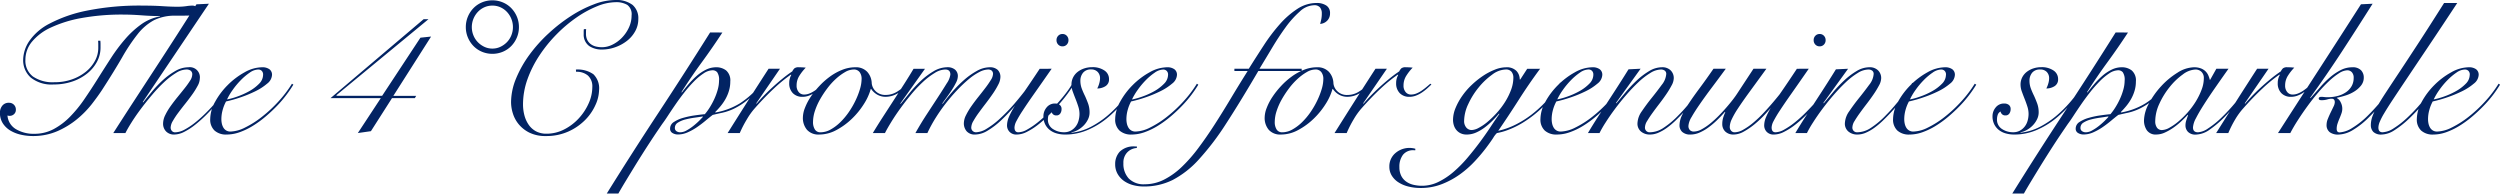 <svg xmlns="http://www.w3.org/2000/svg" width="240.822" height="18.648" viewBox="0 0 240.822 18.648">
  <path id="パス_1086" data-name="パス 1086" d="M-108.558-8.892q.018.18.018.342v.324a2.863,2.863,0,0,1-.333,1.341,3.641,3.641,0,0,1-.936,1.134,4.626,4.626,0,0,1-1.431.783,5.5,5.5,0,0,1-1.818.288,3.177,3.177,0,0,1-2.205-.666,2.233,2.233,0,0,1-.729-1.728,3.319,3.319,0,0,1,.585-1.782,5.288,5.288,0,0,1,1.935-1.674,13.341,13.341,0,0,1,3.564-1.251,25.678,25.678,0,0,1,5.49-.495q1.008,0,1.836.054t1.422.054a5.889,5.889,0,0,0,.873-.054,4.053,4.053,0,0,1,.6-.054.645.645,0,0,1,.4.135.455.455,0,0,1,.18.387.353.353,0,0,1-.1.261.621.621,0,0,1-.351.135,5.884,5.884,0,0,1-.675.045q-.423.009-1.071.009a4.467,4.467,0,0,0-2.1.441,5.062,5.062,0,0,0-1.557,1.332A17.484,17.484,0,0,0-106.452-7.3q-.774,1.341-1.926,3.123-.4.612-1,1.386a9.355,9.355,0,0,1-1.431,1.458A8.035,8.035,0,0,1-112.7-.18a5.878,5.878,0,0,1-2.394.468,5.18,5.18,0,0,1-1.062-.117,3.493,3.493,0,0,1-1.017-.378,2.262,2.262,0,0,1-.756-.693,1.83,1.83,0,0,1-.3-1.062A1.041,1.041,0,0,1-118-2.637a.774.774,0,0,1,.639-.279.647.647,0,0,1,.477.189.647.647,0,0,1,.189.477.553.553,0,0,1-.18.432.6.6,0,0,1-.414.162.581.581,0,0,1-.216-.036,1.675,1.675,0,0,0,.81,1.314,3.3,3.3,0,0,0,1.782.45,3.886,3.886,0,0,0,1.854-.45,6.513,6.513,0,0,0,1.575-1.188,12.218,12.218,0,0,0,1.377-1.683q.648-.945,1.287-1.962t1.287-2.016a16.279,16.279,0,0,1,1.368-1.827,8.9,8.9,0,0,1,1.539-1.413,4.442,4.442,0,0,1,1.809-.765v-.036q-.81,0-1.764-.072t-1.764-.072a21.744,21.744,0,0,0-4.023.333,11.9,11.9,0,0,0-2.961.918,5.1,5.1,0,0,0-1.827,1.377,2.717,2.717,0,0,0-.621,1.71,1.911,1.911,0,0,0,.729,1.629,3.369,3.369,0,0,0,2.061.549,5.012,5.012,0,0,0,1.71-.279,4.451,4.451,0,0,0,1.332-.738,3.457,3.457,0,0,0,.873-1.053,2.582,2.582,0,0,0,.315-1.224v-.342q0-.18-.018-.36ZM-98.1-12.456l-6.372,9.468.036.036q.36-.45.846-1.035a11.443,11.443,0,0,1,1.053-1.107,6.607,6.607,0,0,1,1.2-.882,2.52,2.52,0,0,1,1.26-.36.971.971,0,0,1,1.1,1.1,1.532,1.532,0,0,1-.207.684,7.165,7.165,0,0,1-.522.837q-.315.441-.675.891t-.675.873a7.426,7.426,0,0,0-.522.792,1.34,1.34,0,0,0-.207.621.491.491,0,0,0,.117.333.4.4,0,0,0,.315.135,1.974,1.974,0,0,0,.909-.261,6.62,6.62,0,0,0,1.026-.684,12.565,12.565,0,0,0,1.053-.945q.522-.522.963-1.035t.792-.972a6.837,6.837,0,0,0,.513-.747l.108.036a9.158,9.158,0,0,1-.558.828q-.36.486-.819,1.026t-.99,1.071A12.686,12.686,0,0,1-99.423-.8a6.028,6.028,0,0,1-1.053.684,2.189,2.189,0,0,1-.972.261,1.053,1.053,0,0,1-.765-.288,1.052,1.052,0,0,1-.3-.792,1.853,1.853,0,0,1,.207-.792,5.879,5.879,0,0,1,.522-.873q.315-.441.675-.882t.675-.837a7.836,7.836,0,0,0,.522-.729,1.135,1.135,0,0,0,.207-.567.441.441,0,0,0-.162-.4.7.7,0,0,0-.4-.108,1.967,1.967,0,0,0-1,.333,7.2,7.2,0,0,0-1.134.873A14.154,14.154,0,0,0-103.554-3.7q-.576.675-1.089,1.359t-.9,1.3q-.387.612-.6,1.044h-1.17q.99-1.548,2.034-3.15t2.079-3.186q1.035-1.584,2.025-3.123t1.872-2.943Zm5.22,6.84a.493.493,0,0,0-.135-.378.47.47,0,0,0-.333-.126,1.493,1.493,0,0,0-.819.3,5.65,5.65,0,0,0-.873.738,7.355,7.355,0,0,0-.783.945,5.877,5.877,0,0,0-.531.9,6.864,6.864,0,0,0,.99-.279,7.23,7.23,0,0,0,1.143-.513,4.105,4.105,0,0,0,.945-.711A1.233,1.233,0,0,0-92.88-5.616Zm2.916.954a11.761,11.761,0,0,1-.675.99A11.328,11.328,0,0,1-91.557-2.6a14.972,14.972,0,0,1-1.1,1.026,9.914,9.914,0,0,1-1.215.882,6.64,6.64,0,0,1-1.269.612A3.753,3.753,0,0,1-96.39.144a1.648,1.648,0,0,1-1.17-.387,1.441,1.441,0,0,1-.414-1.107A3.481,3.481,0,0,1-97.5-3.015a7.063,7.063,0,0,1,1.215-1.611,7.2,7.2,0,0,1,1.62-1.224,3.509,3.509,0,0,1,1.692-.486,1.148,1.148,0,0,1,.7.189.644.644,0,0,1,.252.549,1.132,1.132,0,0,1-.468.837,5.365,5.365,0,0,1-1.143.738,11.78,11.78,0,0,1-1.449.594,12.433,12.433,0,0,1-1.368.387,3.8,3.8,0,0,0-.324.81,3.325,3.325,0,0,0-.126.9,1.986,1.986,0,0,0,.045.423,1.3,1.3,0,0,0,.144.378.8.8,0,0,0,.27.279.777.777,0,0,0,.423.108,3.3,3.3,0,0,0,1.4-.387,9.059,9.059,0,0,0,1.629-1.035A12.984,12.984,0,0,0-91.4-3.042a11.262,11.262,0,0,0,1.3-1.71Zm9.63,1.08h2.2l-.126.216h-2.2L-82.494-.18l-1.26.18,2.214-3.366h-4.842l8.964-7.6h.468l-8.856,7.308v.072h4.392l3.69-5.6,1.026-.108Zm9.54-4.05a2.56,2.56,0,0,1-1.008-.2,2.45,2.45,0,0,1-.81-.549,2.629,2.629,0,0,1-.54-.819,2.56,2.56,0,0,1-.2-1.008,2.56,2.56,0,0,1,.2-1.008,2.629,2.629,0,0,1,.54-.819,2.45,2.45,0,0,1,.81-.549,2.56,2.56,0,0,1,1.008-.2,2.56,2.56,0,0,1,1.008.2,2.45,2.45,0,0,1,.81.549,2.629,2.629,0,0,1,.54.819,2.56,2.56,0,0,1,.2,1.008,2.56,2.56,0,0,1-.2,1.008,2.629,2.629,0,0,1-.54.819,2.45,2.45,0,0,1-.81.549A2.56,2.56,0,0,1-70.794-7.632Zm0-4.644a1.864,1.864,0,0,0-.774.162,1.955,1.955,0,0,0-.63.45,2.135,2.135,0,0,0-.423.666,2.091,2.091,0,0,0-.153.792,2.091,2.091,0,0,0,.153.792,2.028,2.028,0,0,0,.423.657,2.155,2.155,0,0,0,.63.45,1.781,1.781,0,0,0,.774.171,1.781,1.781,0,0,0,.774-.171,2.155,2.155,0,0,0,.63-.45,2.028,2.028,0,0,0,.423-.657,2.091,2.091,0,0,0,.153-.792A2.091,2.091,0,0,0-68.967-11a2.135,2.135,0,0,0-.423-.666,1.955,1.955,0,0,0-.63-.45A1.864,1.864,0,0,0-70.794-12.276Zm9.036,2.268a1.312,1.312,0,0,0-.018.216v.216a1.323,1.323,0,0,0,.135.63,1.155,1.155,0,0,0,.351.4,1.367,1.367,0,0,0,.495.216,2.566,2.566,0,0,0,.567.063,2.268,2.268,0,0,0,.99-.243,3.263,3.263,0,0,0,.918-.666,3.525,3.525,0,0,0,.675-.981,2.729,2.729,0,0,0,.261-1.17,1.111,1.111,0,0,0-.414-1.017,2.076,2.076,0,0,0-1.116-.261,4.858,4.858,0,0,0-1.782.387,10.159,10.159,0,0,0-1.971,1.071,13.264,13.264,0,0,0-1.926,1.62,13.477,13.477,0,0,0-1.656,2.034,10.644,10.644,0,0,0-1.161,2.3,7.211,7.211,0,0,0-.432,2.448,4.142,4.142,0,0,0,.126,1.008,2.886,2.886,0,0,0,.4.909,2.022,2.022,0,0,0,.7.648,2.1,2.1,0,0,0,1.044.243,3.682,3.682,0,0,0,1.683-.405,4.956,4.956,0,0,0,1.4-1.053,5.308,5.308,0,0,0,.963-1.449,3.86,3.86,0,0,0,.36-1.593,1.4,1.4,0,0,0-.423-1.1A1.652,1.652,0,0,0-62.73-5.9l-.018-.216a2.623,2.623,0,0,1,1.683.45,1.876,1.876,0,0,1,.549,1.53,3.6,3.6,0,0,1-.333,1.4,4.876,4.876,0,0,1-.981,1.449A5.332,5.332,0,0,1-63.441-.162a5.152,5.152,0,0,1-2.205.45,3.458,3.458,0,0,1-1.575-.324,3.145,3.145,0,0,1-1.035-.81A3.053,3.053,0,0,1-68.823-1.9a3.663,3.663,0,0,1-.171-1.053,6.042,6.042,0,0,1,.486-2.313,10.927,10.927,0,0,1,1.287-2.277A14.144,14.144,0,0,1-65.376-9.6a15.66,15.66,0,0,1,2.151-1.674A11.671,11.671,0,0,1-61.011-12.4a5.83,5.83,0,0,1,2.025-.414,2.588,2.588,0,0,1,1.692.468,1.684,1.684,0,0,1,.558,1.368,2.389,2.389,0,0,1-.3,1.17,3.005,3.005,0,0,1-.792.927,3.99,3.99,0,0,1-1.125.612,3.825,3.825,0,0,1-1.3.225,2.138,2.138,0,0,1-1.206-.333,1.343,1.343,0,0,1-.54-1.143v-.234a1.55,1.55,0,0,1,.018-.252Zm13.122.324q-.954,1.458-1.98,2.862t-1.962,2.88l.036.036q.27-.36.63-.783a8.039,8.039,0,0,1,.774-.792,4.112,4.112,0,0,1,.9-.612,2.192,2.192,0,0,1,.99-.243,1.542,1.542,0,0,1,.972.306,1.265,1.265,0,0,1,.4,1.062,3.1,3.1,0,0,1-.126.891,3.873,3.873,0,0,1-.333.792,4.585,4.585,0,0,1-.468.684q-.261.315-.531.585l.036.036a6.712,6.712,0,0,0,2.349-.882,8.506,8.506,0,0,0,2.1-1.944l.144.072a10.371,10.371,0,0,1-1.512,1.548,6.751,6.751,0,0,1-1.3.837,5.156,5.156,0,0,1-1.1.387q-.5.108-.954.216-.306.234-.693.558t-.819.621a5.547,5.547,0,0,1-.9.5,2.337,2.337,0,0,1-.954.207,1.008,1.008,0,0,1-.495-.135.466.466,0,0,1-.243-.441.744.744,0,0,1,.369-.63,3.117,3.117,0,0,1,.9-.4A8.035,8.035,0,0,1-51.3-1.7q.576-.081.972-.117a5.35,5.35,0,0,0,.477-.657,7.1,7.1,0,0,0,.441-.819,5.855,5.855,0,0,0,.324-.891,3.242,3.242,0,0,0,.126-.855,1.266,1.266,0,0,0-.18-.819.576.576,0,0,0-.432-.189,1.619,1.619,0,0,0-.873.3,5.51,5.51,0,0,0-.927.774A12.772,12.772,0,0,0-52.3-3.915q-.459.585-.855,1.161t-.72,1.071q-.324.5-.54.783-.162.234-.468.684T-55.566.81q-.378.576-.8,1.242T-57.2,3.393q-.414.675-.792,1.3t-.666,1.134h-1.116q2.43-3.906,4.959-7.749t4.995-7.767Zm-4.05,9.612a1.291,1.291,0,0,0,.6-.18,4.347,4.347,0,0,0,.648-.432,6.874,6.874,0,0,0,.567-.5q.252-.252.36-.378l-.036-.036q-.306.054-.765.117a7.914,7.914,0,0,0-.882.171,2.475,2.475,0,0,0-.72.3.581.581,0,0,0-.3.513.363.363,0,0,0,.162.324A.635.635,0,0,0-52.686-.072Zm9.594-6.12-2.286,3.33.036.036q.252-.306.639-.711t.846-.828q.459-.423.963-.837t.99-.738a1.1,1.1,0,0,1,.2-.288.625.625,0,0,1,.432-.108q.2,0,.351.009t.315.027a4.643,4.643,0,0,0-.594.747,1.726,1.726,0,0,0-.288.963.944.944,0,0,0,.207.648.658.658,0,0,0,.513.234,1.377,1.377,0,0,0,.531-.108,2.642,2.642,0,0,0,.5-.27q.234-.162.45-.342t.378-.324l.108.072q-.18.18-.414.387a4.664,4.664,0,0,1-.5.387,2.906,2.906,0,0,1-.576.3,1.75,1.75,0,0,1-.63.117,1.253,1.253,0,0,1-.927-.351,1.326,1.326,0,0,1-.351-.981,1.516,1.516,0,0,1,.2-.774l-.036-.036a14.247,14.247,0,0,0-1.62,1.323q-.882.819-1.872,1.935a6.575,6.575,0,0,0-.747,1.044A10.674,10.674,0,0,0-46.962,0h-1.17q.972-1.548,1.944-3.078t2-3.114Zm12.24,1.638a3.5,3.5,0,0,1-.972.774,2.246,2.246,0,0,1-1.062.288,1.6,1.6,0,0,1-.864-.225,1.76,1.76,0,0,1-.558-.531h-.036A5.339,5.339,0,0,1-35.01-2.79a7.481,7.481,0,0,1-1.161,1.422,6.666,6.666,0,0,1-1.485,1.08,3.481,3.481,0,0,1-1.656.432,1.476,1.476,0,0,1-1.17-.45,1.76,1.76,0,0,1-.4-1.206,2.642,2.642,0,0,1,.2-.918,5.372,5.372,0,0,1,.549-1.053A8.086,8.086,0,0,1-39.3-4.527a7.13,7.13,0,0,1,1.035-.918,5.273,5.273,0,0,1,1.179-.648,3.409,3.409,0,0,1,1.251-.243,1.49,1.49,0,0,1,1.143.432,1.7,1.7,0,0,1,.441,1.116,1.223,1.223,0,0,0,.387.765,1.3,1.3,0,0,0,.963.351,2.032,2.032,0,0,0,1.017-.27,3.889,3.889,0,0,0,.891-.7ZM-39.906-1.08a1.317,1.317,0,0,0,.18.738.606.606,0,0,0,.54.27,1.988,1.988,0,0,0,.963-.261,4.343,4.343,0,0,0,.918-.684,6.468,6.468,0,0,0,.819-.963A8.109,8.109,0,0,0-35.829-3.1a7.375,7.375,0,0,0,.441-1.125,3.56,3.56,0,0,0,.162-1,1.06,1.06,0,0,0-.189-.639A.674.674,0,0,0-36-6.12a1.665,1.665,0,0,0-.81.243,4.958,4.958,0,0,0-.873.639,6.542,6.542,0,0,0-.837.918,9.57,9.57,0,0,0-.711,1.08,6.051,6.051,0,0,0-.495,1.116A3.411,3.411,0,0,0-39.906-1.08ZM-34.146,0q.4-.666.909-1.458l1.044-1.611q.531-.819,1.044-1.62t.927-1.5h1.1L-31.5-2.844l.036.036q.342-.414.828-1.017a12.09,12.09,0,0,1,1.071-1.161,6.977,6.977,0,0,1,1.251-.954,2.645,2.645,0,0,1,1.368-.4,1.1,1.1,0,0,1,.711.225.794.794,0,0,1,.279.657,1.428,1.428,0,0,1-.18.612,7.11,7.11,0,0,1-.423.729q-.243.369-.495.711t-.4.558l.036.036A14.231,14.231,0,0,1-26.5-3.96,12,12,0,0,1-25.371-5.1a6.939,6.939,0,0,1,1.242-.882A2.56,2.56,0,0,1-22.9-6.336a1.087,1.087,0,0,1,.783.252.93.93,0,0,1,.261.7,1.662,1.662,0,0,1-.207.72,7.425,7.425,0,0,1-.522.873q-.315.459-.675.927t-.675.9a8.128,8.128,0,0,0-.522.8,1.34,1.34,0,0,0-.207.621.445.445,0,0,0,.135.342.47.47,0,0,0,.333.126,2.1,2.1,0,0,0,1.017-.342,7.738,7.738,0,0,0,1.26-.954A16.8,16.8,0,0,0-20.5-2.835q.738-.855,1.494-1.881l.144.072Q-19.6-3.636-20.34-2.763a17.938,17.938,0,0,1-1.431,1.521A7.425,7.425,0,0,1-23.1-.225a2.39,2.39,0,0,1-1.179.369,1.031,1.031,0,0,1-.828-.315,1.161,1.161,0,0,1-.27-.783,1.768,1.768,0,0,1,.207-.765,6.562,6.562,0,0,1,.522-.873q.315-.45.675-.9t.675-.864a8.767,8.767,0,0,0,.522-.756,1.168,1.168,0,0,0,.207-.558.408.408,0,0,0-.135-.351.548.548,0,0,0-.333-.1,1.952,1.952,0,0,0-.846.243,5.394,5.394,0,0,0-1.017.684,12.961,12.961,0,0,0-1.089,1.026q-.558.585-1.089,1.26a16.259,16.259,0,0,0-1,1.422A13.466,13.466,0,0,0-28.89,0h-1.152q.5-.9,1.089-1.8t1.089-1.665q.5-.765.846-1.332a1.929,1.929,0,0,0,.342-.837q0-.486-.5-.486a2.013,2.013,0,0,0-1.008.333,6.936,6.936,0,0,0-1.134.864,12.265,12.265,0,0,0-1.134,1.206q-.558.675-1.053,1.359t-.873,1.305Q-32.76-.432-32.976,0ZM-16.92-6.192Q-17.91-4.77-18.594-3.8T-19.7-2.178a11.152,11.152,0,0,0-.612,1.026A1.47,1.47,0,0,0-20.5-.54q0,.468.378.468a1.8,1.8,0,0,0,.837-.261,7.149,7.149,0,0,0,1-.675,12.226,12.226,0,0,0,1.044-.936q.522-.522.981-1.035t.81-.99a6.7,6.7,0,0,0,.513-.783l.144.09q-.216.36-.585.864t-.837,1.035q-.468.531-.99,1.053a10.79,10.79,0,0,1-1.062.936,6.34,6.34,0,0,1-1.053.666,2.165,2.165,0,0,1-.945.252.9.9,0,0,1-.72-.27.887.887,0,0,1-.234-.594,2.14,2.14,0,0,1,.171-.8A7.2,7.2,0,0,1-20.5-2.556q.378-.612.981-1.485t1.449-2.151Zm1.044-3.348a.545.545,0,0,1,.414.171.591.591,0,0,1,.162.423.591.591,0,0,1-.162.423.545.545,0,0,1-.414.171.545.545,0,0,1-.414-.171.591.591,0,0,1-.162-.423.591.591,0,0,1,.162-.423A.545.545,0,0,1-15.876-9.54Zm7.038,4.9a15.753,15.753,0,0,1-1.251,1.719,11.1,11.1,0,0,1-1.557,1.539A7.689,7.689,0,0,1-13.491-.279a5.414,5.414,0,0,1-2.133.423,2.937,2.937,0,0,1-.81-.108,1.924,1.924,0,0,1-.657-.324,1.617,1.617,0,0,1-.45-.549,1.693,1.693,0,0,1-.171-.783,1.311,1.311,0,0,1,.306-.846,1.009,1.009,0,0,1,.828-.378.69.69,0,0,1,.441.135.485.485,0,0,1,.171.4.734.734,0,0,1-.126.432.431.431,0,0,1-.378.18.446.446,0,0,1-.315-.108.508.508,0,0,1-.153-.27.558.558,0,0,0-.27.315,1.279,1.279,0,0,0-.072.423,1.057,1.057,0,0,0,.477.945,1.9,1.9,0,0,0,1.071.315,1.346,1.346,0,0,0,.657-.153,1.5,1.5,0,0,0,.468-.4,1.617,1.617,0,0,0,.279-.567,2.412,2.412,0,0,0,.09-.648,2.349,2.349,0,0,0-.117-.711q-.117-.369-.261-.729t-.27-.711a1.951,1.951,0,0,1-.126-.657,1.532,1.532,0,0,1,.162-.711,1.574,1.574,0,0,1,.441-.531,2.088,2.088,0,0,1,.639-.333,2.431,2.431,0,0,1,.756-.117,2,2,0,0,1,1.17.315.975.975,0,0,1,.45.837.744.744,0,0,1-.351.684,1.464,1.464,0,0,1-.783.216,2.393,2.393,0,0,0,.189-.477,1.851,1.851,0,0,0,.081-.513.854.854,0,0,0-.225-.6.828.828,0,0,0-.639-.243A.931.931,0,0,0-13.9-5.8a1.186,1.186,0,0,0-.252.765,2.135,2.135,0,0,0,.135.756,7.5,7.5,0,0,0,.315.72q.162.36.3.738a2.5,2.5,0,0,1,.135.846,1.486,1.486,0,0,1-.153.657,2.226,2.226,0,0,1-.4.576,2.527,2.527,0,0,1-.567.441,1.921,1.921,0,0,1-.639.234l.036.036A5.237,5.237,0,0,0-13.14-.6a8.65,8.65,0,0,0,1.647-1.116,11.87,11.87,0,0,0,1.413-1.44A15.971,15.971,0,0,0-8.946-4.7Zm3.132-.972a.493.493,0,0,0-.135-.378.47.47,0,0,0-.333-.126,1.493,1.493,0,0,0-.819.3,5.65,5.65,0,0,0-.873.738,7.355,7.355,0,0,0-.783.945,5.877,5.877,0,0,0-.531.9,6.864,6.864,0,0,0,.99-.279,7.231,7.231,0,0,0,1.143-.513A4.106,4.106,0,0,0-6.1-4.743,1.233,1.233,0,0,0-5.706-5.616Zm2.916.954a11.76,11.76,0,0,1-.675.99A11.329,11.329,0,0,1-4.383-2.6a14.971,14.971,0,0,1-1.1,1.026A9.914,9.914,0,0,1-6.7-.693a6.64,6.64,0,0,1-1.269.612A3.753,3.753,0,0,1-9.216.144a1.648,1.648,0,0,1-1.17-.387A1.441,1.441,0,0,1-10.8-1.35a3.481,3.481,0,0,1,.477-1.665A7.063,7.063,0,0,1-9.108-4.626,7.2,7.2,0,0,1-7.488-5.85,3.509,3.509,0,0,1-5.8-6.336a1.148,1.148,0,0,1,.7.189.644.644,0,0,1,.252.549,1.132,1.132,0,0,1-.468.837,5.366,5.366,0,0,1-1.143.738A11.779,11.779,0,0,1-7.9-3.429a12.433,12.433,0,0,1-1.368.387,3.8,3.8,0,0,0-.324.81,3.325,3.325,0,0,0-.126.9,1.986,1.986,0,0,0,.045.423,1.3,1.3,0,0,0,.144.378.8.8,0,0,0,.27.279.777.777,0,0,0,.423.108,3.3,3.3,0,0,0,1.4-.387A9.059,9.059,0,0,0-5.814-1.566,12.985,12.985,0,0,0-4.23-3.042a11.263,11.263,0,0,0,1.3-1.71ZM.684-5.976v-.216H2.07q.7-1.116,1.44-2.25a17.01,17.01,0,0,1,1.548-2.043A8.29,8.29,0,0,1,6.75-11.961,3.375,3.375,0,0,1,8.6-12.528a1.642,1.642,0,0,1,.936.243.839.839,0,0,1,.36.747.98.98,0,0,1-.27.711,1.044,1.044,0,0,1-.684.315q.072-.252.117-.477a2.74,2.74,0,0,0,.045-.531.9.9,0,0,0-.171-.576.7.7,0,0,0-.585-.216,2.1,2.1,0,0,0-1.359.6,9.341,9.341,0,0,0-1.368,1.521Q4.95-9.27,4.311-8.2T3.1-6.192H7.164v.216H2.988Q1.26-3.024-.108-.918A25.259,25.259,0,0,1-2.736,2.538a9.1,9.1,0,0,1-2.52,1.98,6.15,6.15,0,0,1-2.79.63,3.916,3.916,0,0,1-1.035-.135,2.717,2.717,0,0,1-.873-.4,2.128,2.128,0,0,1-.612-.675,1.855,1.855,0,0,1-.234-.945,1.737,1.737,0,0,1,.441-1.2,1.908,1.908,0,0,1,1.485-.5h.162V1.44a1.387,1.387,0,0,0-.918.414A1.411,1.411,0,0,0-10.008,2.9a2.066,2.066,0,0,0,.522,1.485,2.013,2.013,0,0,0,1.53.549A4.093,4.093,0,0,0-6.1,4.491,7.133,7.133,0,0,0-4.4,3.276,14.291,14.291,0,0,0-2.8,1.458Q-2.016.414-1.233-.8T.342-3.339q.792-1.323,1.62-2.637ZM13.626-4.554a3.5,3.5,0,0,1-.972.774,2.246,2.246,0,0,1-1.062.288,1.6,1.6,0,0,1-.864-.225,1.76,1.76,0,0,1-.558-.531h-.036A5.34,5.34,0,0,1,9.468-2.79,7.481,7.481,0,0,1,8.307-1.368,6.666,6.666,0,0,1,6.822-.288,3.481,3.481,0,0,1,5.166.144,1.476,1.476,0,0,1,4-.306a1.76,1.76,0,0,1-.4-1.206,2.642,2.642,0,0,1,.2-.918,5.372,5.372,0,0,1,.549-1.053,8.087,8.087,0,0,1,.828-1.044A7.129,7.129,0,0,1,6.21-5.445a5.273,5.273,0,0,1,1.179-.648A3.409,3.409,0,0,1,8.64-6.336,1.49,1.49,0,0,1,9.783-5.9a1.7,1.7,0,0,1,.441,1.116,1.223,1.223,0,0,0,.387.765,1.3,1.3,0,0,0,.963.351,2.032,2.032,0,0,0,1.017-.27,3.889,3.889,0,0,0,.891-.7ZM4.572-1.08a1.316,1.316,0,0,0,.18.738.606.606,0,0,0,.54.27,1.988,1.988,0,0,0,.963-.261,4.343,4.343,0,0,0,.918-.684,6.468,6.468,0,0,0,.819-.963A8.108,8.108,0,0,0,8.649-3.1,7.375,7.375,0,0,0,9.09-4.221a3.56,3.56,0,0,0,.162-1,1.06,1.06,0,0,0-.189-.639.674.674,0,0,0-.585-.261,1.665,1.665,0,0,0-.81.243,4.958,4.958,0,0,0-.873.639,6.542,6.542,0,0,0-.837.918,9.57,9.57,0,0,0-.711,1.08,6.051,6.051,0,0,0-.495,1.116A3.411,3.411,0,0,0,4.572-1.08Zm10.8-5.112-2.286,3.33.036.036q.252-.306.639-.711t.846-.828q.459-.423.963-.837t.99-.738a1.1,1.1,0,0,1,.2-.288.625.625,0,0,1,.432-.108q.2,0,.351.009t.315.027a4.643,4.643,0,0,0-.594.747,1.726,1.726,0,0,0-.288.963.944.944,0,0,0,.207.648.658.658,0,0,0,.513.234,1.377,1.377,0,0,0,.531-.108,2.642,2.642,0,0,0,.5-.27q.234-.162.45-.342t.378-.324l.108.072q-.18.18-.414.387a4.663,4.663,0,0,1-.5.387,2.906,2.906,0,0,1-.576.3,1.75,1.75,0,0,1-.63.117,1.253,1.253,0,0,1-.927-.351,1.326,1.326,0,0,1-.351-.981,1.516,1.516,0,0,1,.2-.774l-.036-.036A14.247,14.247,0,0,0,14.8-4.311q-.882.819-1.872,1.935a6.576,6.576,0,0,0-.747,1.044A10.674,10.674,0,0,0,11.5,0h-1.17q.972-1.548,1.944-3.078t2-3.114Zm14.76,0q-1.08,1.458-2.043,2.97T26.1-.216a7.273,7.273,0,0,0,1.773-.648,9.5,9.5,0,0,0,1.647-1.08A11.565,11.565,0,0,0,30.951-3.33a10.018,10.018,0,0,0,1.107-1.53l.072.108A10.227,10.227,0,0,1,30.393-2.5a11.094,11.094,0,0,1-1.827,1.44,8.337,8.337,0,0,1-1.584.783A5.586,5.586,0,0,1,25.974,0a2.027,2.027,0,0,0-.36.468q-.27.414-.72,1.008a16.314,16.314,0,0,1-1.071,1.26,9.65,9.65,0,0,1-1.4,1.233,7.921,7.921,0,0,1-1.737.945,5.52,5.52,0,0,1-2.052.378,4.815,4.815,0,0,1-1.206-.144,3.135,3.135,0,0,1-.963-.414,2.023,2.023,0,0,1-.63-.648,1.622,1.622,0,0,1-.225-.846,1.675,1.675,0,0,1,.558-1.287,2.072,2.072,0,0,1,1.944-.441v.144h-.144A1.239,1.239,0,0,0,16.92,2.1a1.873,1.873,0,0,0-.342,1.179,1.836,1.836,0,0,0,.171.828,1.516,1.516,0,0,0,.468.558,1.982,1.982,0,0,0,.693.315,3.584,3.584,0,0,0,2.421-.27A6.762,6.762,0,0,0,21.8,3.735a11.982,11.982,0,0,0,1.341-1.359q.639-.756,1.206-1.521T25.38-.621q.468-.711.828-1.215l-.036-.036q-.288.342-.639.693a6.966,6.966,0,0,1-.747.648,4.152,4.152,0,0,1-.828.486,2.222,2.222,0,0,1-.9.189,1.313,1.313,0,0,1-.594-.126,1.2,1.2,0,0,1-.414-.333,1.332,1.332,0,0,1-.234-.459,1.767,1.767,0,0,1-.072-.486,3.034,3.034,0,0,1,.243-1.152,5.988,5.988,0,0,1,.639-1.161,6.936,6.936,0,0,1,.918-1.062,8.169,8.169,0,0,1,1.089-.873,6,6,0,0,1,1.143-.6,2.939,2.939,0,0,1,1.062-.225,1.305,1.305,0,0,1,1.017.351,1.188,1.188,0,0,1,.315.819h.054l.666-1.026ZM26.8-6.12a2.262,2.262,0,0,0-1.287.495,6.744,6.744,0,0,0-1.3,1.233,7.385,7.385,0,0,0-1,1.6,3.9,3.9,0,0,0-.4,1.62.952.952,0,0,0,.207.639.666.666,0,0,0,.531.243A1.551,1.551,0,0,0,24.219-.5a4.607,4.607,0,0,0,.846-.576,9.146,9.146,0,0,0,.891-.864,7.5,7.5,0,0,0,.8-1.053,6.337,6.337,0,0,0,.576-1.161,3.406,3.406,0,0,0,.225-1.2.891.891,0,0,0-.171-.54A.677.677,0,0,0,26.8-6.12Zm8.46.5a.493.493,0,0,0-.135-.378.47.47,0,0,0-.333-.126,1.493,1.493,0,0,0-.819.3,5.65,5.65,0,0,0-.873.738,7.355,7.355,0,0,0-.783.945,5.877,5.877,0,0,0-.531.9,6.864,6.864,0,0,0,.99-.279,7.231,7.231,0,0,0,1.143-.513,4.105,4.105,0,0,0,.945-.711A1.233,1.233,0,0,0,35.262-5.616Zm2.916.954a11.761,11.761,0,0,1-.675.99A11.329,11.329,0,0,1,36.585-2.6a14.971,14.971,0,0,1-1.1,1.026,9.914,9.914,0,0,1-1.215.882A6.64,6.64,0,0,1,33-.081a3.753,3.753,0,0,1-1.251.225,1.648,1.648,0,0,1-1.17-.387,1.441,1.441,0,0,1-.414-1.107,3.481,3.481,0,0,1,.477-1.665A7.063,7.063,0,0,1,31.86-4.626,7.2,7.2,0,0,1,33.48-5.85a3.509,3.509,0,0,1,1.692-.486,1.148,1.148,0,0,1,.7.189.644.644,0,0,1,.252.549,1.132,1.132,0,0,1-.468.837,5.366,5.366,0,0,1-1.143.738,11.779,11.779,0,0,1-1.449.594,12.433,12.433,0,0,1-1.368.387,3.8,3.8,0,0,0-.324.81,3.325,3.325,0,0,0-.126.9,1.985,1.985,0,0,0,.045.423,1.3,1.3,0,0,0,.144.378.8.8,0,0,0,.27.279.777.777,0,0,0,.423.108,3.3,3.3,0,0,0,1.4-.387,9.059,9.059,0,0,0,1.629-1.035,12.985,12.985,0,0,0,1.584-1.476,11.263,11.263,0,0,0,1.3-1.71Zm1.638-1.53L37.44-2.9l.036.036.882-1.053a12.946,12.946,0,0,1,1.08-1.143,6.93,6.93,0,0,1,1.2-.909,2.4,2.4,0,0,1,1.233-.369,1.132,1.132,0,0,1,.837.3,1.035,1.035,0,0,1,.3.765,1.532,1.532,0,0,1-.207.684,8.624,8.624,0,0,1-.513.846q-.306.45-.666.918t-.666.891q-.306.423-.513.774a1.228,1.228,0,0,0-.207.585.445.445,0,0,0,.5.5,2.4,2.4,0,0,0,1.224-.387,8.3,8.3,0,0,0,1.548-1.3q.36-.36.729-.792t.711-.855q.342-.423.621-.8t.441-.63l.126.072q-.36.54-.927,1.287T43.974-2.016q-.4.432-.81.828a7.681,7.681,0,0,1-.828.693,4.247,4.247,0,0,1-.819.468,2.048,2.048,0,0,1-.8.171,1.3,1.3,0,0,1-.864-.288.98.98,0,0,1-.342-.792,2.149,2.149,0,0,1,.432-1.179q.432-.639.954-1.287t.954-1.242a1.867,1.867,0,0,0,.432-1.044.379.379,0,0,0-.144-.324.614.614,0,0,0-.378-.108,2.013,2.013,0,0,0-1.008.333,6.746,6.746,0,0,0-1.143.882,16.464,16.464,0,0,0-1.17,1.224q-.585.675-1.089,1.35t-.9,1.3A10.234,10.234,0,0,0,35.856,0H34.74q.468-.792,1-1.611t1.053-1.62q.522-.8,1-1.548t.855-1.359Zm8.208,0q-.7.954-1.35,1.818T45.522-2.79q-.5.72-.8,1.251a1.9,1.9,0,0,0-.3.837.555.555,0,0,0,.144.423.53.53,0,0,0,.378.135,1.606,1.606,0,0,0,.747-.216,5.281,5.281,0,0,0,.828-.558,9.63,9.63,0,0,0,.828-.756q.405-.414.756-.819t.612-.747q.261-.342.387-.54l1.584-2.412H51.93L50.283-3.933q-.675.927-1.1,1.575a8.029,8.029,0,0,0-.6,1.053,1.793,1.793,0,0,0-.18.711.562.562,0,0,0,.126.369.44.44,0,0,0,.36.153,1.75,1.75,0,0,0,.828-.261,6.317,6.317,0,0,0,.972-.684,11.318,11.318,0,0,0,1-.954q.495-.531.936-1.053t.8-.981q.36-.459.558-.747l.18.054q-.216.306-.576.783t-.81,1.008q-.45.531-.954,1.08a9.833,9.833,0,0,1-1.035.981,6.861,6.861,0,0,1-1.044.711,2.029,2.029,0,0,1-.963.279,1.123,1.123,0,0,1-.8-.279.976.976,0,0,1-.3-.747,2.075,2.075,0,0,1,.117-.693A2.954,2.954,0,0,1,47.97-2l-.036-.036q-.378.432-.792.828a7.681,7.681,0,0,1-.828.693,4.384,4.384,0,0,1-.837.477,2.125,2.125,0,0,1-.837.18,1.114,1.114,0,0,1-.828-.261.863.863,0,0,1-.252-.621A2.317,2.317,0,0,1,43.8-1.71a9.017,9.017,0,0,1,.675-1.17q.432-.648,1.035-1.458t1.323-1.854Zm7.992,0Q55.026-4.77,54.342-3.8t-1.107,1.62a11.151,11.151,0,0,0-.612,1.026,1.47,1.47,0,0,0-.189.612q0,.468.378.468a1.8,1.8,0,0,0,.837-.261,7.149,7.149,0,0,0,1-.675,12.226,12.226,0,0,0,1.044-.936q.522-.522.981-1.035t.81-.99A6.7,6.7,0,0,0,58-4.752l.144.09q-.216.36-.585.864t-.837,1.035q-.468.531-.99,1.053a10.79,10.79,0,0,1-1.062.936,6.34,6.34,0,0,1-1.053.666,2.165,2.165,0,0,1-.945.252.9.9,0,0,1-.72-.27.887.887,0,0,1-.234-.594,2.14,2.14,0,0,1,.171-.8,7.2,7.2,0,0,1,.549-1.035q.378-.612.981-1.485t1.449-2.151ZM57.06-9.54a.545.545,0,0,1,.414.171.591.591,0,0,1,.162.423.591.591,0,0,1-.162.423.545.545,0,0,1-.414.171.545.545,0,0,1-.414-.171.591.591,0,0,1-.162-.423.591.591,0,0,1,.162-.423A.545.545,0,0,1,57.06-9.54ZM59.8-6.192,57.42-2.9l.036.036.882-1.053a12.946,12.946,0,0,1,1.08-1.143,6.93,6.93,0,0,1,1.2-.909,2.4,2.4,0,0,1,1.233-.369,1.132,1.132,0,0,1,.837.3,1.035,1.035,0,0,1,.3.765,1.532,1.532,0,0,1-.207.684,8.624,8.624,0,0,1-.513.846q-.306.45-.666.918t-.666.891q-.306.423-.513.774a1.228,1.228,0,0,0-.207.585.445.445,0,0,0,.5.5,2.4,2.4,0,0,0,1.224-.387,8.3,8.3,0,0,0,1.548-1.3q.36-.36.729-.792t.711-.855q.342-.423.621-.8t.441-.63l.126.072q-.36.54-.927,1.287T63.954-2.016q-.4.432-.81.828a7.681,7.681,0,0,1-.828.693,4.247,4.247,0,0,1-.819.468,2.048,2.048,0,0,1-.8.171,1.3,1.3,0,0,1-.864-.288.98.98,0,0,1-.342-.792,2.149,2.149,0,0,1,.432-1.179q.432-.639.954-1.287t.954-1.242a1.867,1.867,0,0,0,.432-1.044.379.379,0,0,0-.144-.324.614.614,0,0,0-.378-.108,2.013,2.013,0,0,0-1.008.333,6.746,6.746,0,0,0-1.143.882,16.464,16.464,0,0,0-1.17,1.224q-.585.675-1.089,1.35t-.9,1.3A10.234,10.234,0,0,0,55.836,0H54.72q.468-.792,1-1.611t1.053-1.62q.522-.8,1-1.548t.855-1.359Zm9.432.576a.493.493,0,0,0-.135-.378.47.47,0,0,0-.333-.126,1.493,1.493,0,0,0-.819.3,5.65,5.65,0,0,0-.873.738,7.355,7.355,0,0,0-.783.945,5.877,5.877,0,0,0-.531.9,6.864,6.864,0,0,0,.99-.279,7.23,7.23,0,0,0,1.143-.513,4.105,4.105,0,0,0,.945-.711A1.233,1.233,0,0,0,69.228-5.616Zm2.916.954a11.761,11.761,0,0,1-.675.99A11.328,11.328,0,0,1,70.551-2.6a14.972,14.972,0,0,1-1.1,1.026,9.914,9.914,0,0,1-1.215.882,6.64,6.64,0,0,1-1.269.612,3.753,3.753,0,0,1-1.251.225,1.648,1.648,0,0,1-1.17-.387,1.441,1.441,0,0,1-.414-1.107,3.481,3.481,0,0,1,.477-1.665,7.063,7.063,0,0,1,1.215-1.611,7.2,7.2,0,0,1,1.62-1.224,3.509,3.509,0,0,1,1.692-.486,1.148,1.148,0,0,1,.7.189.644.644,0,0,1,.252.549,1.132,1.132,0,0,1-.468.837,5.365,5.365,0,0,1-1.143.738,11.78,11.78,0,0,1-1.449.594,12.433,12.433,0,0,1-1.368.387,3.8,3.8,0,0,0-.324.81,3.325,3.325,0,0,0-.126.9,1.986,1.986,0,0,0,.045.423,1.3,1.3,0,0,0,.144.378.8.8,0,0,0,.27.279.777.777,0,0,0,.423.108,3.3,3.3,0,0,0,1.4-.387A9.059,9.059,0,0,0,69.12-1.566,12.984,12.984,0,0,0,70.7-3.042,11.262,11.262,0,0,0,72-4.752Zm10.44.018a15.753,15.753,0,0,1-1.251,1.719,11.094,11.094,0,0,1-1.557,1.539A7.689,7.689,0,0,1,77.931-.279,5.414,5.414,0,0,1,75.8.144a2.936,2.936,0,0,1-.81-.108,1.924,1.924,0,0,1-.657-.324,1.617,1.617,0,0,1-.45-.549,1.693,1.693,0,0,1-.171-.783,1.311,1.311,0,0,1,.306-.846,1.009,1.009,0,0,1,.828-.378.69.69,0,0,1,.441.135.485.485,0,0,1,.171.4.734.734,0,0,1-.126.432.431.431,0,0,1-.378.18.446.446,0,0,1-.315-.108.508.508,0,0,1-.153-.27.558.558,0,0,0-.27.315,1.279,1.279,0,0,0-.072.423,1.057,1.057,0,0,0,.477.945,1.9,1.9,0,0,0,1.071.315,1.346,1.346,0,0,0,.657-.153,1.5,1.5,0,0,0,.468-.4,1.617,1.617,0,0,0,.279-.567,2.412,2.412,0,0,0,.09-.648,2.349,2.349,0,0,0-.117-.711q-.117-.369-.261-.729t-.27-.711a1.951,1.951,0,0,1-.126-.657,1.532,1.532,0,0,1,.162-.711,1.574,1.574,0,0,1,.441-.531,2.088,2.088,0,0,1,.639-.333,2.43,2.43,0,0,1,.756-.117,2,2,0,0,1,1.17.315.975.975,0,0,1,.45.837.744.744,0,0,1-.351.684,1.464,1.464,0,0,1-.783.216,2.393,2.393,0,0,0,.189-.477,1.851,1.851,0,0,0,.081-.513.854.854,0,0,0-.225-.6A.828.828,0,0,0,78.3-6.12a.931.931,0,0,0-.774.315,1.186,1.186,0,0,0-.252.765,2.135,2.135,0,0,0,.135.756,7.5,7.5,0,0,0,.315.72q.162.36.3.738a2.5,2.5,0,0,1,.135.846A1.486,1.486,0,0,1,78-1.323a2.226,2.226,0,0,1-.4.576,2.527,2.527,0,0,1-.567.441,1.921,1.921,0,0,1-.639.234l.036.036A5.237,5.237,0,0,0,78.282-.6a8.65,8.65,0,0,0,1.647-1.116,11.87,11.87,0,0,0,1.413-1.44A15.971,15.971,0,0,0,82.476-4.7Zm4.176-5.04q-.954,1.458-1.98,2.862t-1.962,2.88l.036.036q.27-.36.63-.783a8.039,8.039,0,0,1,.774-.792,4.112,4.112,0,0,1,.9-.612,2.192,2.192,0,0,1,.99-.243,1.542,1.542,0,0,1,.972.306,1.265,1.265,0,0,1,.4,1.062,3.1,3.1,0,0,1-.126.891,3.872,3.872,0,0,1-.333.792,4.585,4.585,0,0,1-.468.684q-.261.315-.531.585l.036.036a6.713,6.713,0,0,0,2.349-.882,8.506,8.506,0,0,0,2.1-1.944l.144.072a10.371,10.371,0,0,1-1.512,1.548,6.751,6.751,0,0,1-1.3.837,5.156,5.156,0,0,1-1.1.387q-.5.108-.954.216-.306.234-.693.558t-.819.621a5.547,5.547,0,0,1-.9.5,2.337,2.337,0,0,1-.954.207,1.008,1.008,0,0,1-.495-.135.466.466,0,0,1-.243-.441.744.744,0,0,1,.369-.63,3.117,3.117,0,0,1,.9-.4A8.035,8.035,0,0,1,84.1-1.7q.576-.081.972-.117a5.35,5.35,0,0,0,.477-.657,7.1,7.1,0,0,0,.441-.819,5.856,5.856,0,0,0,.324-.891,3.242,3.242,0,0,0,.126-.855,1.266,1.266,0,0,0-.18-.819.576.576,0,0,0-.432-.189,1.619,1.619,0,0,0-.873.3,5.51,5.51,0,0,0-.927.774A12.771,12.771,0,0,0,83.1-3.915q-.459.585-.855,1.161t-.72,1.071q-.324.5-.54.783-.162.234-.468.684T79.83.81q-.378.576-.8,1.242t-.837,1.341q-.414.675-.792,1.3t-.666,1.134H75.618q2.43-3.906,4.959-7.749t4.995-7.767ZM82.71-.072a1.291,1.291,0,0,0,.6-.18,4.347,4.347,0,0,0,.648-.432,6.874,6.874,0,0,0,.567-.5q.252-.252.36-.378L84.852-1.6q-.306.054-.765.117a7.913,7.913,0,0,0-.882.171,2.475,2.475,0,0,0-.72.3.581.581,0,0,0-.3.513.363.363,0,0,0,.162.324A.635.635,0,0,0,82.71-.072Zm12.564-6.12h1.17q-.666.936-1.278,1.818T94.077-2.745Q93.6-2,93.312-1.431a2.162,2.162,0,0,0-.288.891q0,.468.486.468a1.952,1.952,0,0,0,.963-.369,8.456,8.456,0,0,0,1.269-1.017,17.632,17.632,0,0,0,1.4-1.512,21.451,21.451,0,0,0,1.368-1.836l.108.036q-.486.738-1.143,1.593A17.865,17.865,0,0,1,96.1-1.584a9.742,9.742,0,0,1-1.44,1.233,2.42,2.42,0,0,1-1.35.5,1,1,0,0,1-.765-.261A.88.88,0,0,1,92.3-.738a1.556,1.556,0,0,1,.081-.495q.081-.243.171-.5l-.036-.018q-.234.252-.585.585a6.94,6.94,0,0,1-.756.621,5.136,5.136,0,0,1-.837.486,1.986,1.986,0,0,1-.828.2,1.032,1.032,0,0,1-.936-.414,1.676,1.676,0,0,1-.27-.936,3.552,3.552,0,0,1,.468-1.629,7.893,7.893,0,0,1,1.188-1.674A7.422,7.422,0,0,1,91.53-5.814a3.073,3.073,0,0,1,1.6-.522,1.827,1.827,0,0,1,.63.1,1.286,1.286,0,0,1,.45.27,1.248,1.248,0,0,1,.279.387,2.34,2.34,0,0,1,.153.45h.036Zm-5.886,5.04a1.038,1.038,0,0,0,.171.639.565.565,0,0,0,.477.225,1.562,1.562,0,0,0,.72-.225,5.29,5.29,0,0,0,.864-.6,8.66,8.66,0,0,0,.891-.873,7.371,7.371,0,0,0,.783-1.053,6.613,6.613,0,0,0,.558-1.134,3.127,3.127,0,0,0,.216-1.1.815.815,0,0,0-.234-.63.818.818,0,0,0-.576-.216,2.165,2.165,0,0,0-1.206.468,6.345,6.345,0,0,0-1.26,1.2,7.477,7.477,0,0,0-1,1.611A4.052,4.052,0,0,0,89.388-1.152ZM100.3-6.192,98.01-2.862l.036.036q.252-.306.639-.711t.846-.828q.459-.423.963-.837t.99-.738a1.1,1.1,0,0,1,.2-.288.625.625,0,0,1,.432-.108q.2,0,.351.009t.315.027a4.642,4.642,0,0,0-.594.747,1.726,1.726,0,0,0-.288.963.944.944,0,0,0,.207.648.658.658,0,0,0,.513.234,1.377,1.377,0,0,0,.531-.108,2.642,2.642,0,0,0,.5-.27q.234-.162.45-.342t.378-.324l.108.072q-.18.18-.414.387a4.663,4.663,0,0,1-.5.387,2.906,2.906,0,0,1-.576.3,1.75,1.75,0,0,1-.63.117,1.253,1.253,0,0,1-.927-.351,1.326,1.326,0,0,1-.351-.981,1.516,1.516,0,0,1,.2-.774l-.036-.036a14.248,14.248,0,0,0-1.62,1.323q-.882.819-1.872,1.935A6.576,6.576,0,0,0,97.1-1.332,10.673,10.673,0,0,0,96.426,0h-1.17q.972-1.548,1.944-3.078t2-3.114Zm10.026-6.264q-1.476,2.34-2.952,4.6T104.31-3.4l.036.036q.468-.522.927-1.053a8.948,8.948,0,0,1,.954-.954,5.232,5.232,0,0,1,1.026-.693,2.412,2.412,0,0,1,1.107-.27,1.105,1.105,0,0,1,.855.288,1.008,1.008,0,0,1,.261.7,1.206,1.206,0,0,1-.261.765,2.507,2.507,0,0,1-.648.576,3.621,3.621,0,0,1-.846.387,7.534,7.534,0,0,1-.837.216v.036a.879.879,0,0,1,.369.405,1.339,1.339,0,0,1,.153.621,1.374,1.374,0,0,1-.081.45q-.081.234-.189.486t-.189.5a1.556,1.556,0,0,0-.081.5q0,.342.288.342A2.59,2.59,0,0,0,108.378-.5a7.994,7.994,0,0,0,1.566-1.26q.576-.576,1.17-1.278t1.278-1.692l.162.108q-.342.486-1,1.332a18.572,18.572,0,0,1-1.539,1.728,7.833,7.833,0,0,1-1.6,1.278,2.838,2.838,0,0,1-1.386.432,1.323,1.323,0,0,1-.837-.234.86.86,0,0,1-.3-.72,1.548,1.548,0,0,1,.126-.567q.126-.315.27-.612l.27-.558a1.042,1.042,0,0,0,.126-.423q0-.342-.306-.342a1.52,1.52,0,0,0-.423.072,1.932,1.932,0,0,1-.549.072q-.27,0-.27-.162t.27-.162a1.856,1.856,0,0,1,.243.018,2.582,2.582,0,0,0,.333.018,3.764,3.764,0,0,0,1-.126,2.522,2.522,0,0,0,.8-.369,1.757,1.757,0,0,0,.531-.585,1.573,1.573,0,0,0,.189-.774.761.761,0,0,0-.18-.558.589.589,0,0,0-.432-.18,1.56,1.56,0,0,0-.792.279,6.4,6.4,0,0,0-.963.756,13.309,13.309,0,0,0-1.044,1.1q-.531.621-1.026,1.3t-.927,1.35Q102.708-.594,102.4,0h-1.188q2-3.114,3.987-6.183t4.005-6.219Zm8.154-.072q-1.6,2.43-2.79,4.2t-2.034,3.033q-.846,1.26-1.386,2.079t-.846,1.341a6.043,6.043,0,0,0-.423.828,1.51,1.51,0,0,0-.117.522q0,.45.4.45a2.1,2.1,0,0,0,1.053-.369,8.513,8.513,0,0,0,1.3-1.008,16.4,16.4,0,0,0,1.413-1.494q.72-.855,1.4-1.827l.2.072q-.648.918-1.368,1.773a18.061,18.061,0,0,1-1.386,1.485,9.232,9.232,0,0,1-1.521,1.206A2.327,2.327,0,0,1,111.2.144a1.077,1.077,0,0,1-.8-.252.919.919,0,0,1-.243-.666,2.471,2.471,0,0,1,.135-.783,5.628,5.628,0,0,1,.459-.972q.324-.567.855-1.377t1.314-1.989q.783-1.179,1.845-2.808t2.448-3.825Zm1.206,6.912a.493.493,0,0,0-.135-.378.47.47,0,0,0-.333-.126,1.493,1.493,0,0,0-.819.3,5.65,5.65,0,0,0-.873.738,7.355,7.355,0,0,0-.783.945,5.877,5.877,0,0,0-.531.9,6.864,6.864,0,0,0,.99-.279,7.23,7.23,0,0,0,1.143-.513,4.105,4.105,0,0,0,.945-.711A1.233,1.233,0,0,0,119.682-5.616Zm2.916.954a11.761,11.761,0,0,1-.675.99A11.328,11.328,0,0,1,121-2.6a14.972,14.972,0,0,1-1.1,1.026,9.914,9.914,0,0,1-1.215.882,6.64,6.64,0,0,1-1.269.612,3.753,3.753,0,0,1-1.251.225A1.648,1.648,0,0,1,115-.243a1.441,1.441,0,0,1-.414-1.107,3.481,3.481,0,0,1,.477-1.665,7.063,7.063,0,0,1,1.215-1.611A7.2,7.2,0,0,1,117.9-5.85a3.509,3.509,0,0,1,1.692-.486,1.148,1.148,0,0,1,.7.189.644.644,0,0,1,.252.549,1.132,1.132,0,0,1-.468.837,5.365,5.365,0,0,1-1.143.738,11.78,11.78,0,0,1-1.449.594,12.433,12.433,0,0,1-1.368.387,3.8,3.8,0,0,0-.324.81,3.325,3.325,0,0,0-.126.9,1.986,1.986,0,0,0,.045.423,1.3,1.3,0,0,0,.144.378.8.8,0,0,0,.27.279.777.777,0,0,0,.423.108,3.3,3.3,0,0,0,1.4-.387,9.059,9.059,0,0,0,1.629-1.035,12.984,12.984,0,0,0,1.584-1.476,11.262,11.262,0,0,0,1.3-1.71Z" transform="translate(118.224 12.816)" fill="#022363"/>
</svg>
